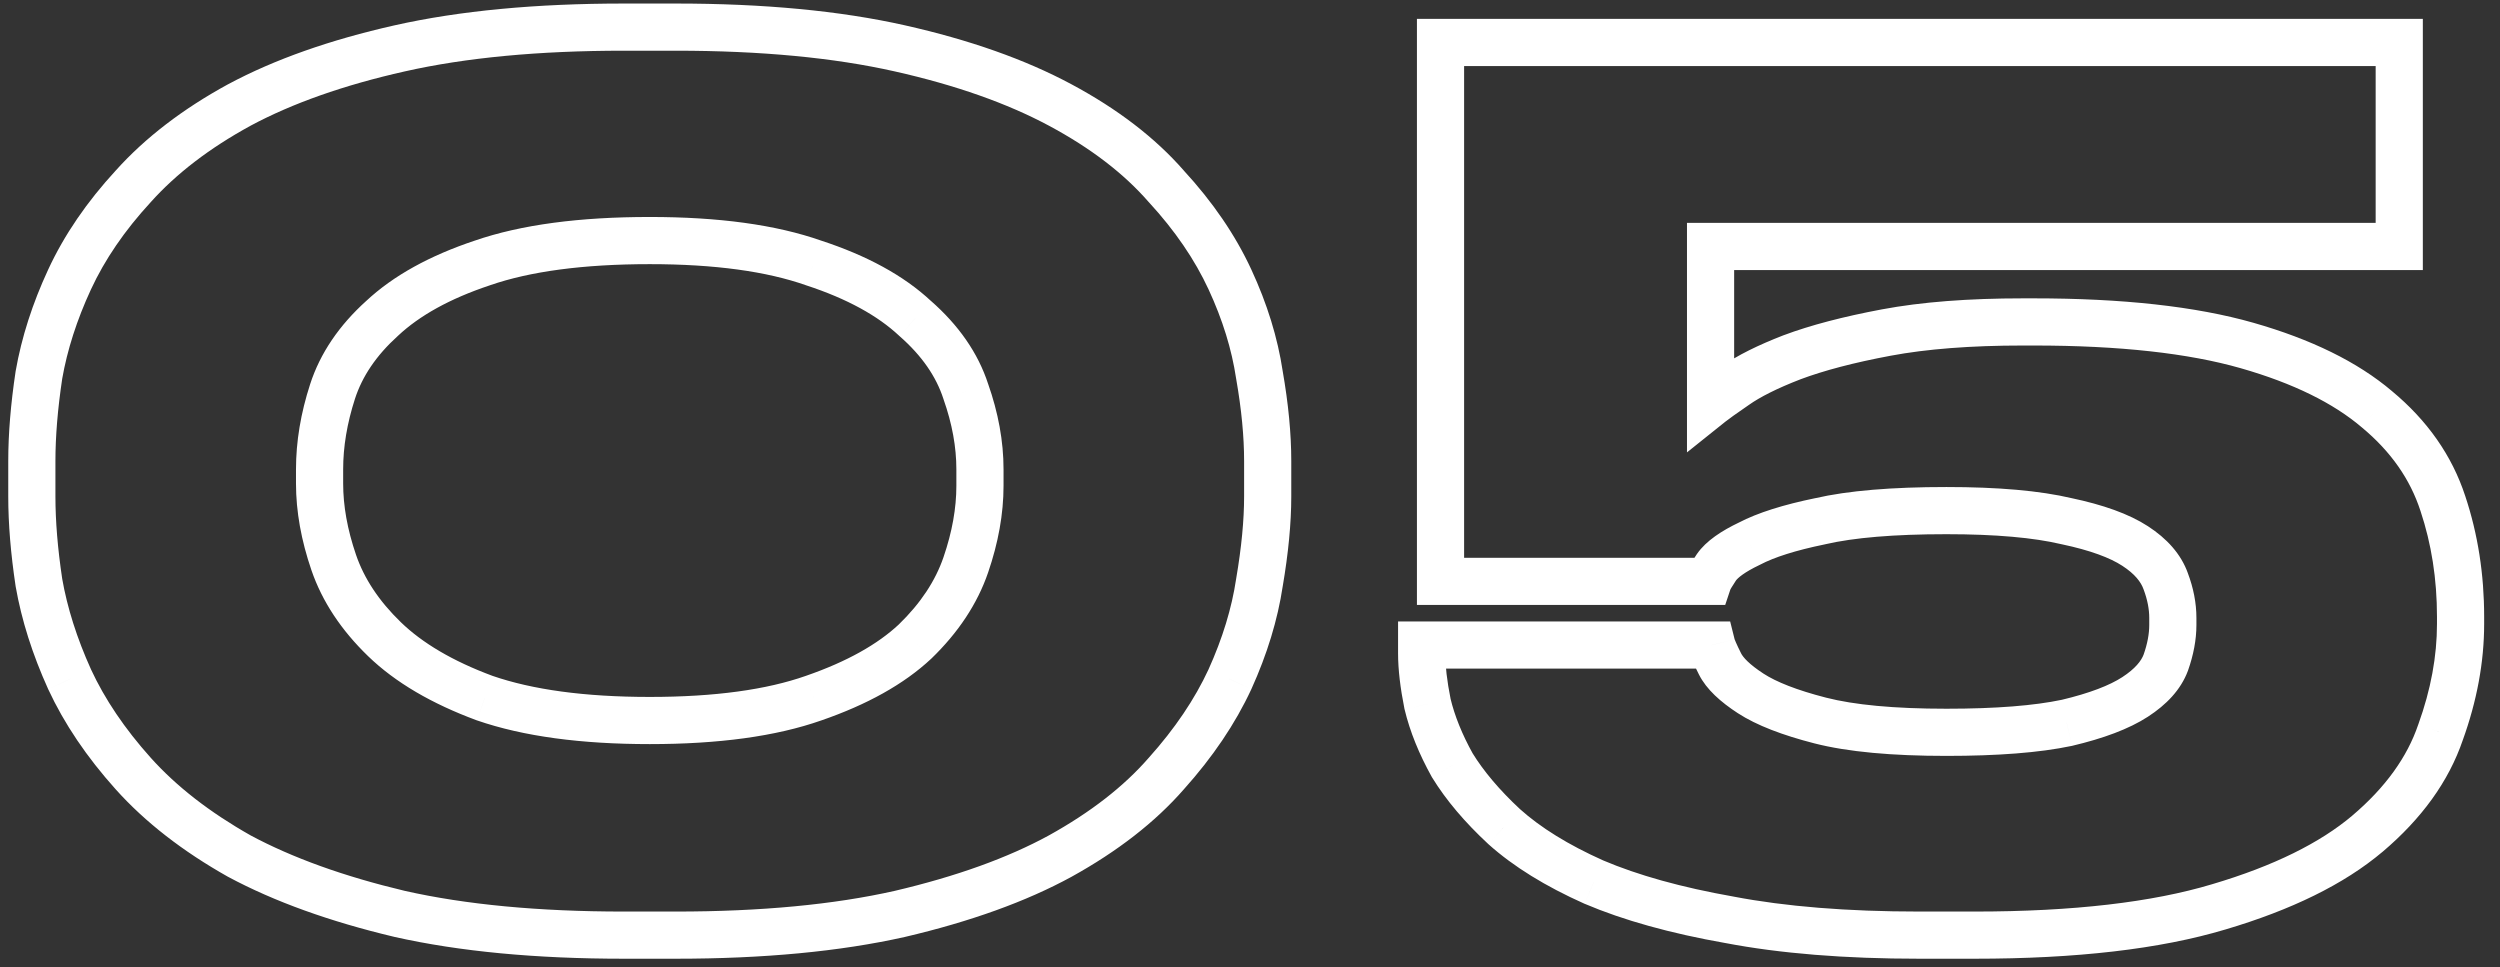 <?xml version="1.0" encoding="UTF-8"?> <svg xmlns="http://www.w3.org/2000/svg" width="106" height="41" viewBox="0 0 106 41" fill="none"><rect x="0" y="0" width="106" height="41" fill="#333333" stroke="none"/> <path d="M53.4 24.7L52.414 24.532L52.413 24.542L52.411 24.552L53.4 24.7ZM52.15 28.8L53.057 29.221L53.061 29.212L52.15 28.8ZM49.45 32.8L48.706 32.132L48.701 32.137L48.696 32.143L49.45 32.8ZM44.95 36.3L45.429 37.178L45.434 37.175L44.95 36.3ZM38.15 38.75L38.37 39.726L38.378 39.724L38.15 38.75ZM16.95 38.75L16.719 39.723L16.73 39.726L16.95 38.75ZM10.15 36.3L9.659 37.171L9.668 37.176L9.678 37.181L10.15 36.3ZM5.65 32.8L6.394 32.132L6.394 32.132L5.65 32.8ZM2.95 28.8L2.039 29.212L2.043 29.221L2.95 28.8ZM1.65 24.7L0.661 24.848L0.663 24.86L0.665 24.872L1.65 24.7ZM1.65 15.9L0.665 15.728L0.663 15.74L0.661 15.752L1.65 15.9ZM2.95 11.85L3.857 12.271L3.857 12.271L2.95 11.85ZM5.65 7.9L6.386 8.578L6.394 8.568L5.65 7.9ZM10.15 4.45L9.678 3.568L9.671 3.572L10.15 4.45ZM38.15 2.05L37.931 3.026L37.931 3.026L38.15 2.05ZM44.95 4.45L45.422 3.569L45.422 3.569L44.95 4.45ZM49.45 7.9L48.696 8.557L48.705 8.567L48.715 8.577L49.45 7.9ZM52.15 11.85L53.057 11.43L53.057 11.43L52.15 11.85ZM53.4 15.9L52.411 16.048L52.413 16.06L52.415 16.072L53.4 15.9ZM40.95 16.6L39.999 16.908L40.003 16.92L40.007 16.933L40.95 16.6ZM38.8 13.5L38.117 14.23L38.129 14.242L38.142 14.253L38.8 13.5ZM34.5 11.15L34.168 12.093L34.178 12.097L34.189 12.1L34.5 11.15ZM20.45 11.15L20.766 12.099L20.776 12.095L20.45 11.15ZM16.2 13.5L16.87 14.242L16.877 14.236L16.883 14.23L16.2 13.5ZM14.1 16.6L13.149 16.292L13.149 16.292L14.1 16.6ZM14.15 23.85L13.204 24.174L13.204 24.174L14.15 23.85ZM16.3 27.1L15.605 27.819L15.605 27.819L16.3 27.1ZM20.55 29.6L20.203 30.538L20.213 30.542L20.224 30.545L20.55 29.6ZM34.5 29.6L34.173 28.655L34.168 28.657L34.5 29.6ZM38.8 27.2L39.483 27.93L39.489 27.924L39.495 27.919L38.8 27.2ZM40.95 23.95L41.896 24.274L41.896 24.274L40.95 23.95ZM52.75 21.05C52.75 22.046 52.641 23.205 52.414 24.532L54.386 24.868C54.626 23.462 54.75 22.187 54.75 21.05H52.75ZM52.411 24.552C52.227 25.782 51.839 27.06 51.239 28.388L53.061 29.212C53.727 27.74 54.173 26.285 54.389 24.848L52.411 24.552ZM51.243 28.38C50.657 29.643 49.816 30.895 48.706 32.132L50.194 33.468C51.417 32.105 52.376 30.69 53.057 29.221L51.243 28.38ZM48.696 32.143C47.655 33.337 46.254 34.435 44.466 35.425L45.434 37.175C47.38 36.098 48.978 34.863 50.204 33.457L48.696 32.143ZM44.471 35.422C42.738 36.368 40.561 37.157 37.922 37.776L38.378 39.724C41.139 39.076 43.496 38.232 45.429 37.178L44.471 35.422ZM37.931 37.774C35.355 38.354 32.266 38.65 28.65 38.65V40.65C32.367 40.65 35.611 40.346 38.37 39.726L37.931 37.774ZM28.65 38.65H26.45V40.65H28.65V38.65ZM26.45 38.65C22.834 38.65 19.744 38.354 17.169 37.774L16.73 39.726C19.489 40.346 22.733 40.65 26.45 40.65V38.65ZM17.181 37.777C14.575 37.158 12.394 36.368 10.622 35.419L9.678 37.181C11.639 38.232 13.992 39.075 16.719 39.723L17.181 37.777ZM10.641 35.429C8.884 34.438 7.475 33.336 6.394 32.132L4.906 33.468C6.158 34.864 7.75 36.095 9.659 37.171L10.641 35.429ZM6.394 32.132C5.284 30.895 4.443 29.643 3.857 28.38L2.043 29.221C2.724 30.69 3.683 32.105 4.906 33.468L6.394 32.132ZM3.861 28.388C3.258 27.054 2.852 25.768 2.635 24.528L0.665 24.872C0.915 26.299 1.376 27.746 2.039 29.212L3.861 28.388ZM2.639 24.552C2.445 23.257 2.35 22.091 2.35 21.05H0.35C0.35 22.209 0.455 23.476 0.661 24.848L2.639 24.552ZM2.35 21.05V19.55H0.35V21.05H2.35ZM2.35 19.55C2.35 18.509 2.445 17.343 2.639 16.048L0.661 15.752C0.455 17.124 0.35 18.391 0.35 19.55H2.35ZM2.635 16.072C2.852 14.834 3.257 13.567 3.857 12.271L2.043 11.43C1.377 12.866 0.915 14.3 0.665 15.728L2.635 16.072ZM3.857 12.271C4.441 11.01 5.279 9.779 6.386 8.577L4.914 7.223C3.687 8.555 2.725 9.956 2.043 11.43L3.857 12.271ZM6.394 8.568C7.472 7.367 8.876 6.284 10.629 5.328L9.671 3.572C7.757 4.616 6.162 5.833 4.906 7.232L6.394 8.568ZM10.622 5.331C12.39 4.384 14.567 3.611 17.169 3.026L16.73 1.074C14 1.689 11.643 2.516 9.678 3.569L10.622 5.331ZM17.169 3.026C19.744 2.446 22.834 2.15 26.45 2.15V0.15C22.733 0.15 19.489 0.454 16.73 1.074L17.169 3.026ZM26.45 2.15H28.65V0.15H26.45V2.15ZM28.65 2.15C32.266 2.15 35.355 2.446 37.931 3.026L38.37 1.074C35.611 0.454 32.367 0.15 28.65 0.15V2.15ZM37.931 3.026C40.533 3.611 42.71 4.384 44.478 5.331L45.422 3.569C43.457 2.516 41.1 1.689 38.37 1.074L37.931 3.026ZM44.478 5.331C46.261 6.287 47.658 7.366 48.696 8.557L50.204 7.243C48.975 5.834 47.372 4.613 45.422 3.569L44.478 5.331ZM48.715 8.577C49.821 9.779 50.659 11.01 51.243 12.271L53.057 11.43C52.375 9.956 51.413 8.555 50.185 7.223L48.715 8.577ZM51.243 12.271C51.841 13.561 52.227 14.819 52.411 16.048L54.389 15.752C54.173 14.314 53.726 12.873 53.057 11.43L51.243 12.271ZM52.415 16.072C52.641 17.361 52.75 18.519 52.75 19.55H54.75C54.75 18.381 54.626 17.105 54.385 15.728L52.415 16.072ZM52.75 19.55V21.05H54.75V19.55H52.75ZM42.55 19.9C42.55 18.707 42.326 17.494 41.893 16.267L40.007 16.933C40.374 17.973 40.55 18.96 40.55 19.9H42.55ZM41.901 16.292C41.469 14.957 40.635 13.777 39.459 12.747L38.142 14.253C39.098 15.09 39.697 15.977 39.999 16.908L41.901 16.292ZM39.483 12.77C38.312 11.674 36.735 10.829 34.811 10.2L34.189 12.1C35.931 12.671 37.221 13.393 38.117 14.23L39.483 12.77ZM34.832 10.207C32.887 9.522 30.447 9.2 27.55 9.2V11.2C30.32 11.2 32.513 11.511 34.168 12.093L34.832 10.207ZM27.55 9.2C24.588 9.2 22.1 9.522 20.123 10.205L20.776 12.095C22.466 11.511 24.712 11.2 27.55 11.2V9.2ZM20.134 10.201C18.241 10.832 16.685 11.677 15.517 12.77L16.883 14.23C17.782 13.389 19.059 12.668 20.766 12.099L20.134 10.201ZM15.53 12.758C14.388 13.789 13.578 14.966 13.149 16.292L15.051 16.908C15.356 15.968 15.945 15.078 16.87 14.242L15.53 12.758ZM13.149 16.292C12.753 17.514 12.55 18.717 12.55 19.9H14.55C14.55 18.949 14.713 17.953 15.051 16.908L13.149 16.292ZM12.55 19.9V20.5H14.55V19.9H12.55ZM12.55 20.5C12.55 21.693 12.774 22.919 13.204 24.174L15.096 23.526C14.726 22.447 14.55 21.441 14.55 20.5H12.55ZM13.204 24.174C13.663 25.513 14.477 26.727 15.605 27.819L16.995 26.381C16.057 25.473 15.437 24.52 15.096 23.526L13.204 24.174ZM15.605 27.819C16.765 28.942 18.314 29.838 20.203 30.538L20.897 28.662C19.186 28.028 17.902 27.259 16.995 26.381L15.605 27.819ZM20.224 30.545C22.198 31.227 24.652 31.55 27.55 31.55V29.55C24.781 29.55 22.568 29.239 20.877 28.655L20.224 30.545ZM27.55 31.55C30.447 31.55 32.887 31.228 34.832 30.543L34.168 28.657C32.513 29.239 30.32 29.55 27.55 29.55V31.55ZM34.827 30.545C36.746 29.882 38.317 29.021 39.483 27.93L38.117 26.47C37.217 27.312 35.92 28.051 34.173 28.655L34.827 30.545ZM39.495 27.919C40.623 26.827 41.437 25.613 41.896 24.274L40.004 23.626C39.663 24.62 39.043 25.573 38.105 26.481L39.495 27.919ZM41.896 24.274C42.326 23.019 42.55 21.793 42.55 20.6H40.55C40.55 21.541 40.374 22.547 40.004 23.626L41.896 24.274ZM42.55 20.6V19.9H40.55V20.6H42.55ZM73.328 39L73.516 38.018L73.509 38.017L73.502 38.015L73.328 39ZM67.578 37.4L67.17 38.313L67.178 38.317L67.187 38.32L67.578 37.4ZM63.778 35.05L63.098 35.783L63.104 35.789L63.111 35.795L63.778 35.05ZM61.578 32.45L60.704 32.936L60.715 32.955L60.727 32.974L61.578 32.45ZM60.528 29.85L59.547 30.046L59.551 30.065L59.556 30.083L60.528 29.85ZM60.278 27.35V26.35H59.278V27.35H60.278ZM72.578 27.35L73.548 27.108L73.359 26.35H72.578V27.35ZM72.928 28.15L72.034 28.597L72.034 28.597L72.928 28.15ZM74.228 29.4L74.773 28.562L74.773 28.562L74.228 29.4ZM77.178 30.55L77.427 29.581L77.427 29.581L77.178 30.55ZM87.628 30.65L87.834 31.628L87.846 31.626L87.859 31.623L87.628 30.65ZM90.528 29.55L91.073 30.388L91.073 30.388L90.528 29.55ZM91.828 28.1L92.764 28.451L92.768 28.442L92.771 28.433L91.828 28.1ZM91.828 24.65L90.885 24.983L90.888 24.992L90.892 25.001L91.828 24.65ZM90.528 23.15L91.073 22.312L91.073 22.312L90.528 23.15ZM87.628 22.1L87.398 23.073L87.41 23.076L87.422 23.078L87.628 22.1ZM77.178 22.1L77.379 23.08L77.391 23.077L77.403 23.074L77.178 22.1ZM74.178 23.05L74.608 23.953L74.625 23.945L74.642 23.936L74.178 23.05ZM72.778 24.05L71.959 23.477L71.952 23.486L71.946 23.495L72.778 24.05ZM72.428 24.65V25.65H73.149L73.377 24.966L72.428 24.65ZM61.078 24.65H60.078V25.65H61.078V24.65ZM61.078 1.8V0.8H60.078V1.8H61.078ZM101.728 1.8H102.728V0.8H101.728V1.8ZM101.728 10.45V11.45H102.728V10.45H101.728ZM72.528 10.45V9.45H71.528V10.45H72.528ZM72.528 17.1H71.528V19.181L73.153 17.881L72.528 17.1ZM73.578 16.35L74.145 17.174L74.155 17.167L73.578 16.35ZM75.978 15.15L75.627 14.214L75.617 14.217L75.978 15.15ZM79.978 14.1L80.162 15.083L80.162 15.083L79.978 14.1ZM95.278 14.65L95.003 15.611L95.278 14.65ZM100.778 17.35L100.13 18.112L100.14 18.12L100.778 17.35ZM103.578 21.35L102.627 21.66L102.629 21.666L103.578 21.35ZM103.478 31.05L102.538 30.71L102.535 30.719L102.531 30.728L103.478 31.05ZM100.378 35.35L101.023 36.114L101.025 36.113L100.378 35.35ZM94.078 38.45L93.794 37.491L93.791 37.492L94.078 38.45ZM81.378 38.65C78.321 38.65 75.704 38.436 73.516 38.018L73.14 39.982C75.486 40.431 78.235 40.65 81.378 40.65V38.65ZM73.502 38.015C71.286 37.624 69.447 37.108 67.97 36.48L67.187 38.32C68.843 39.025 70.837 39.576 73.154 39.985L73.502 38.015ZM67.986 36.487C66.486 35.817 65.315 35.085 64.446 34.305L63.111 35.795C64.175 36.749 65.537 37.583 67.17 38.313L67.986 36.487ZM64.459 34.317C63.576 33.497 62.906 32.699 62.43 31.926L60.727 32.974C61.317 33.934 62.114 34.869 63.098 35.783L64.459 34.317ZM62.452 31.964C61.988 31.128 61.676 30.346 61.501 29.617L59.556 30.083C59.781 31.02 60.169 31.972 60.704 32.936L62.452 31.964ZM61.509 29.654C61.35 28.861 61.278 28.213 61.278 27.7H59.278C59.278 28.387 59.373 29.173 59.547 30.046L61.509 29.654ZM61.278 27.7V27.35H59.278V27.7H61.278ZM60.278 28.35H72.578V26.35H60.278V28.35ZM71.608 27.593C71.673 27.852 71.845 28.22 72.034 28.597L73.823 27.703C73.727 27.511 73.656 27.361 73.607 27.249C73.552 27.123 73.543 27.088 73.548 27.108L71.608 27.593ZM72.034 28.597C72.354 29.237 72.968 29.773 73.683 30.238L74.773 28.562C74.155 28.16 73.903 27.863 73.823 27.703L72.034 28.597ZM73.683 30.238C74.482 30.758 75.586 31.174 76.93 31.519L77.427 29.581C76.17 29.259 75.307 28.909 74.773 28.562L73.683 30.238ZM76.93 31.519C78.348 31.882 80.227 32.05 82.528 32.05V30.05C80.296 30.05 78.609 29.884 77.427 29.581L76.93 31.519ZM82.528 32.05C84.692 32.05 86.47 31.916 87.834 31.628L87.422 29.671C86.252 29.918 84.631 30.05 82.528 30.05V32.05ZM87.859 31.623C89.175 31.311 90.268 30.912 91.073 30.388L89.983 28.712C89.455 29.055 88.614 29.389 87.398 29.677L87.859 31.623ZM91.073 30.388C91.85 29.884 92.465 29.25 92.764 28.451L90.892 27.749C90.791 28.017 90.54 28.35 89.983 28.712L91.073 30.388ZM92.771 28.433C93.001 27.78 93.128 27.134 93.128 26.5H91.128C91.128 26.866 91.055 27.287 90.885 27.767L92.771 28.433ZM93.128 26.5V26.2H91.128V26.5H93.128ZM93.128 26.2C93.128 25.565 93.001 24.929 92.764 24.299L90.892 25.001C91.055 25.438 91.128 25.835 91.128 26.2H93.128ZM92.771 24.317C92.477 23.484 91.865 22.826 91.073 22.312L89.983 23.988C90.525 24.34 90.779 24.682 90.885 24.983L92.771 24.317ZM91.073 22.312C90.258 21.782 89.155 21.4 87.834 21.121L87.422 23.078C88.634 23.334 89.465 23.651 89.983 23.988L91.073 22.312ZM87.859 21.127C86.484 20.801 84.697 20.65 82.528 20.65V22.65C84.626 22.65 86.239 22.799 87.398 23.073L87.859 21.127ZM82.528 20.65C80.231 20.65 78.361 20.801 76.953 21.126L77.403 23.074C78.596 22.799 80.293 22.65 82.528 22.65V20.65ZM76.977 21.12C75.639 21.395 74.534 21.735 73.714 22.164L74.642 23.936C75.222 23.632 76.118 23.338 77.379 23.08L76.977 21.12ZM73.748 22.147C73.01 22.499 72.346 22.924 71.959 23.477L73.597 24.623C73.677 24.51 73.946 24.268 74.608 23.953L73.748 22.147ZM71.946 23.495C71.84 23.654 71.749 23.797 71.677 23.921C71.615 24.027 71.531 24.178 71.479 24.334L73.377 24.966C73.364 25.004 73.355 25.02 73.363 25.003C73.37 24.991 73.382 24.967 73.404 24.929C73.449 24.853 73.516 24.746 73.61 24.605L71.946 23.495ZM72.428 23.65H61.078V25.65H72.428V23.65ZM62.078 24.65V1.8H60.078V24.65H62.078ZM61.078 2.8H101.728V0.8H61.078V2.8ZM100.728 1.8V10.45H102.728V1.8H100.728ZM101.728 9.45H72.528V11.45H101.728V9.45ZM71.528 10.45V17.1H73.528V10.45H71.528ZM73.153 17.881C73.286 17.774 73.606 17.544 74.145 17.174L73.012 15.526C72.484 15.889 72.103 16.159 71.903 16.319L73.153 17.881ZM74.155 17.167C74.627 16.834 75.343 16.468 76.339 16.083L75.617 14.217C74.547 14.632 73.662 15.066 73.001 15.533L74.155 17.167ZM76.329 16.086C77.324 15.713 78.597 15.376 80.162 15.083L79.794 13.117C78.159 13.424 76.765 13.787 75.627 14.214L76.329 16.086ZM80.162 15.083C81.683 14.798 83.551 14.65 85.778 14.65V12.65C83.472 12.65 81.473 12.802 79.794 13.117L80.162 15.083ZM85.778 14.65H86.228V12.65H85.778V14.65ZM86.228 14.65C89.879 14.65 92.793 14.98 95.003 15.611L95.553 13.688C93.096 12.987 89.978 12.65 86.228 12.65V14.65ZM95.003 15.611C97.249 16.253 98.939 17.099 100.13 18.112L101.426 16.588C99.95 15.334 97.974 14.38 95.553 13.688L95.003 15.611ZM100.14 18.12C101.376 19.145 102.192 20.324 102.627 21.66L104.529 21.04C103.964 19.309 102.913 17.822 101.416 16.58L100.14 18.12ZM102.629 21.666C103.093 23.057 103.328 24.549 103.328 26.15H105.328C105.328 24.351 105.063 22.643 104.527 21.034L102.629 21.666ZM103.328 26.15V26.45H105.328V26.15H103.328ZM103.328 26.45C103.328 27.822 103.069 29.24 102.538 30.71L104.419 31.39C105.02 29.726 105.328 28.078 105.328 26.45H103.328ZM102.531 30.728C102.068 32.09 101.156 33.379 99.731 34.587L101.025 36.113C102.667 34.721 103.822 33.144 104.425 31.372L102.531 30.728ZM99.733 34.586C98.374 35.733 96.415 36.715 93.794 37.491L94.362 39.409C97.142 38.585 99.382 37.5 101.023 36.114L99.733 34.586ZM93.791 37.492C91.252 38.254 87.909 38.65 83.728 38.65V40.65C88.014 40.65 91.57 40.246 94.365 39.408L93.791 37.492ZM83.728 38.65H81.378V40.65H83.728V38.65Z" fill="white"></path> </svg> 